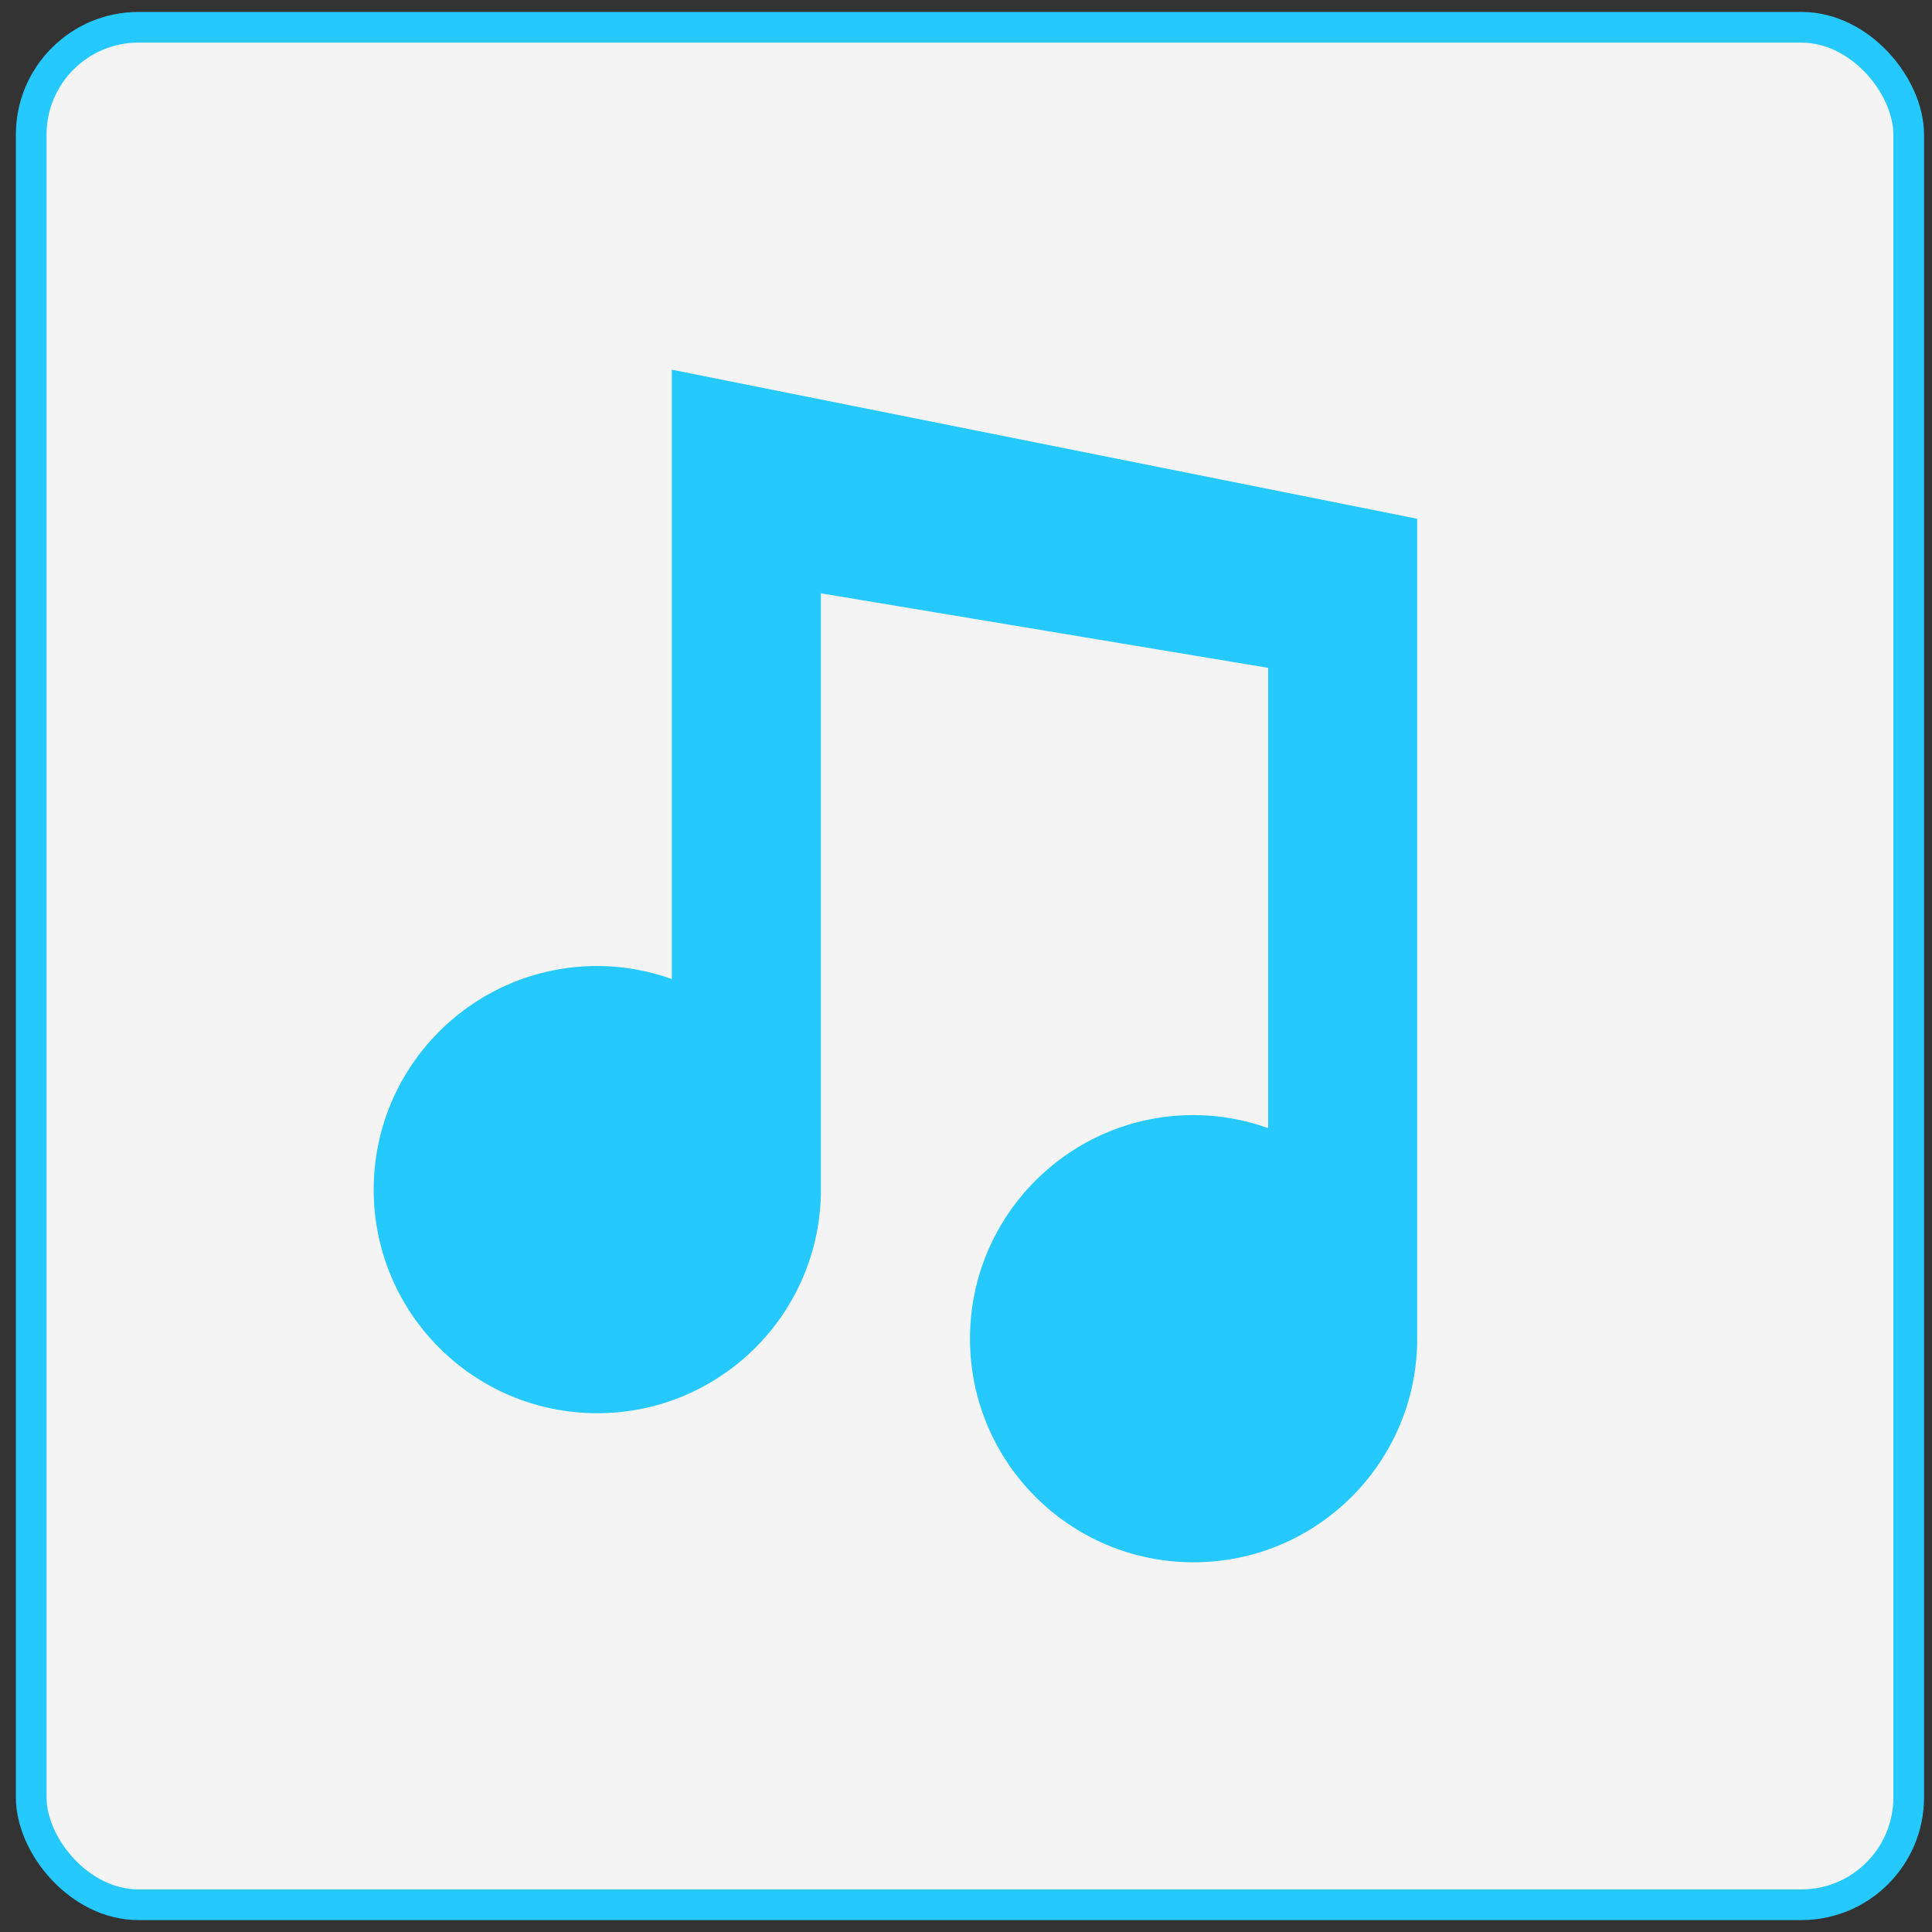 <svg xmlns="http://www.w3.org/2000/svg" width="81" height="81" viewBox="0 0 81 81" fill="none"><rect x="0" y="0" width="81" height="81" fill="#333333" stroke="none"/><rect x="1.309" y="1.143" width="78.714" height="78.714" rx="4.5" fill="#F4F4F4"></rect><rect x="1.309" y="1.143" width="78.714" height="78.714" rx="4.5" stroke="#25C9FD" stroke-width="1.286"></rect><g clip-path="url(#clip0_918_481)"><path d="M28.167 15.5V41.047C27.187 40.698 26.139 40.5 25.042 40.5C19.86 40.5 15.667 44.705 15.667 49.875C15.667 55.053 19.86 59.25 25.042 59.25C30.215 59.25 34.417 55.053 34.417 49.875V24.875L53.167 28V47.297C52.187 46.948 51.14 46.75 50.042 46.75C44.86 46.75 40.667 50.955 40.667 56.125C40.667 61.303 44.86 65.5 50.042 65.5C55.212 65.5 59.417 61.303 59.417 56.125V21.75L28.167 15.5Z" fill="#25C9FD"></path></g><defs><clipPath id="clip0_918_481"><rect width="50" height="50" fill="white" transform="translate(15.667 15.5)"></rect></clipPath></defs></svg>